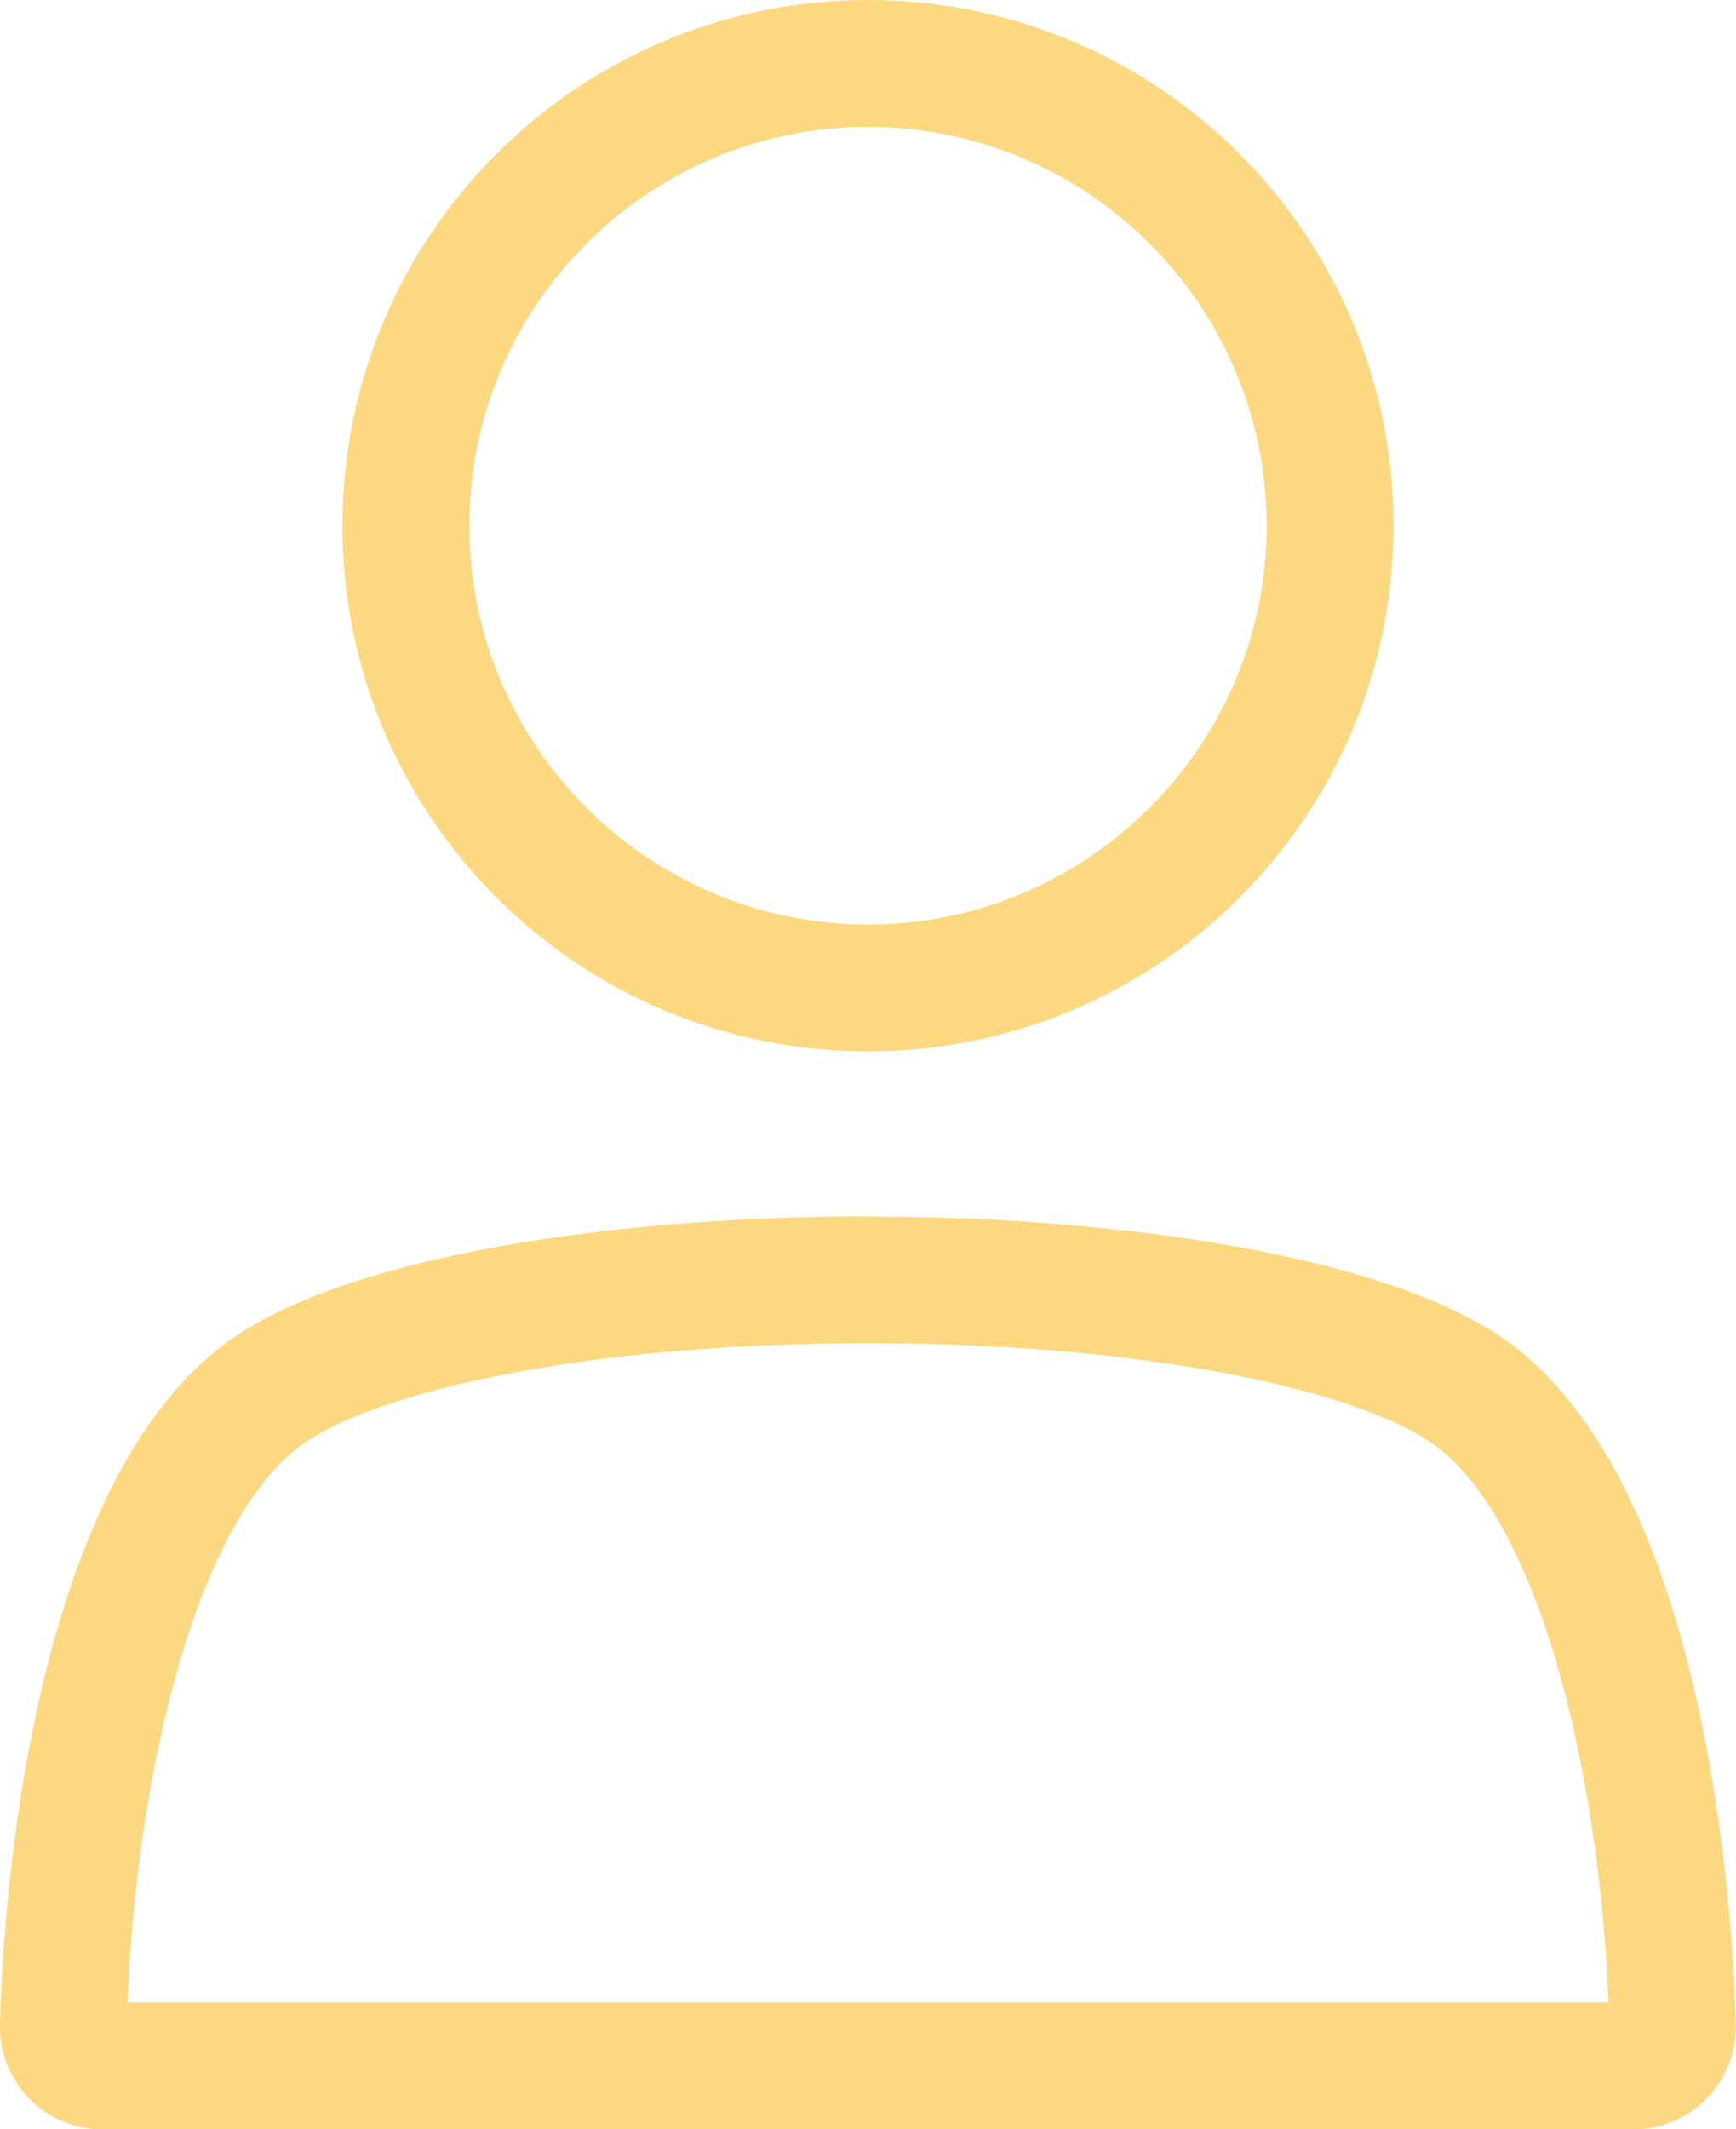 <?xml version="1.0" encoding="UTF-8"?>
<svg id="Layer_2" data-name="Layer 2" xmlns="http://www.w3.org/2000/svg" viewBox="0 0 81.56 100">
  <defs>
    <style>
      .cls-1 {
        fill: #fcd981;
        stroke-width: 0px;
      }
    </style>
  </defs>
  <g id="Layer_1-2" data-name="Layer 1">
    <g>
      <path class="cls-1" d="m40.78,63.09c13.52,0,22.99,2.32,26.39,4.62,5.25,3.55,7.99,15.9,8.4,26.33H5.99c.41-10.43,3.15-22.78,8.4-26.33,3.39-2.3,12.87-4.62,26.38-4.62m0-5.96c-12.08,0-24.17,1.88-29.72,5.64C1.1,69.52.1,90.86,0,95.08c-.03,1.3.46,2.55,1.37,3.48.9.93,2.15,1.45,3.44,1.45h71.93c1.3,0,2.54-.52,3.44-1.45.91-.93,1.4-2.18,1.37-3.48-.1-4.21-1.09-25.55-11.05-32.3-5.56-3.76-17.64-5.64-29.73-5.64h0Z"/>
      <path class="cls-1" d="m40.78,5.96c10.33,0,18.73,8.4,18.73,18.73s-8.4,18.73-18.73,18.73-18.73-8.4-18.73-18.73S30.45,5.96,40.78,5.96m0-5.96c-13.63,0-24.69,11.05-24.69,24.69s11.05,24.69,24.69,24.69,24.69-11.05,24.69-24.69S54.41,0,40.78,0h0Z"/>
    </g>
  </g>
</svg>